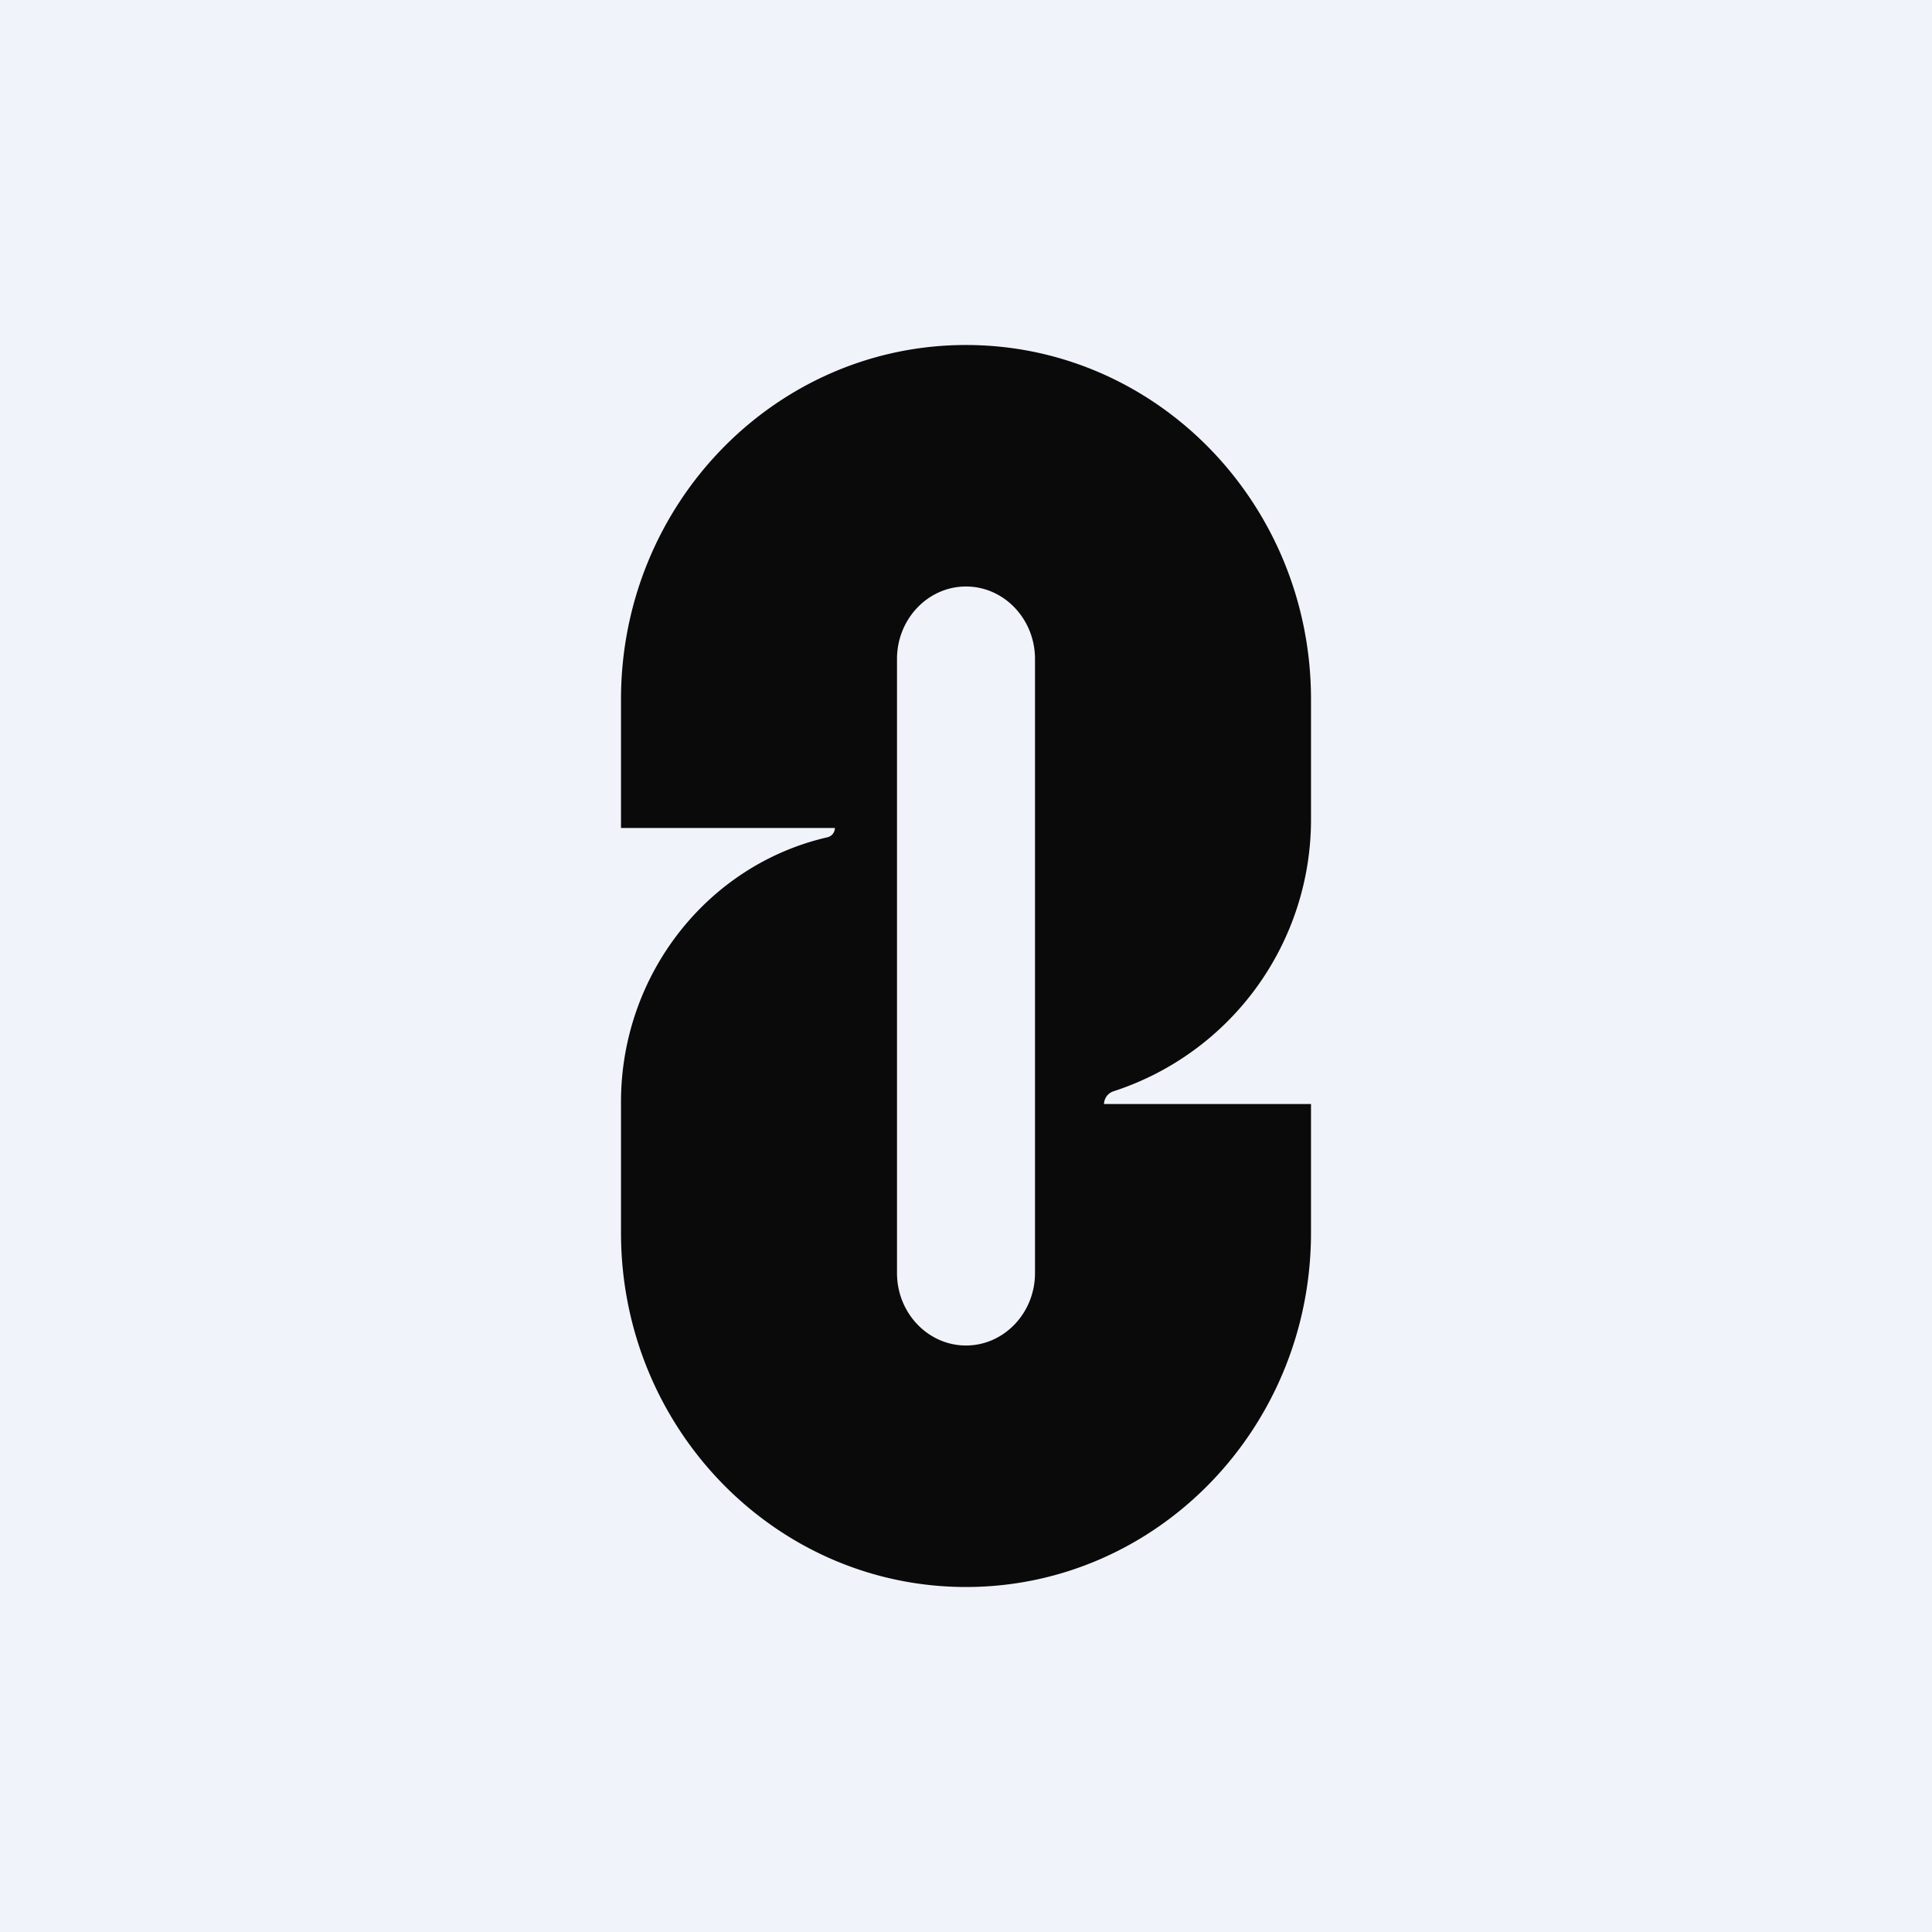 <!-- by TradingView --><svg width="56" height="56" viewBox="0 0 56 56" xmlns="http://www.w3.org/2000/svg"><path fill="#F0F3FA" d="M0 0h56v56H0z"/><path d="M23.98 24.27a.28.28 0 0 0 .22-.27H18v-3.73C18 14.6 22.48 10 28 10s10 4.6 10 10.27v3.42a8.28 8.28 0 0 1-5.72 7.94.4.4 0 0 0-.28.37h6v3.73C38 41.4 33.52 46 28 46s-10-4.6-10-10.27v-3.79c0-3.68 2.5-6.87 5.98-7.67ZM28 17c-1.1 0-2 .94-2 2.1v17.8c0 1.16.9 2.1 2 2.1s2-.94 2-2.1V19.1c0-1.16-.9-2.1-2-2.1Z" fill="#0A0A0A"/></svg>